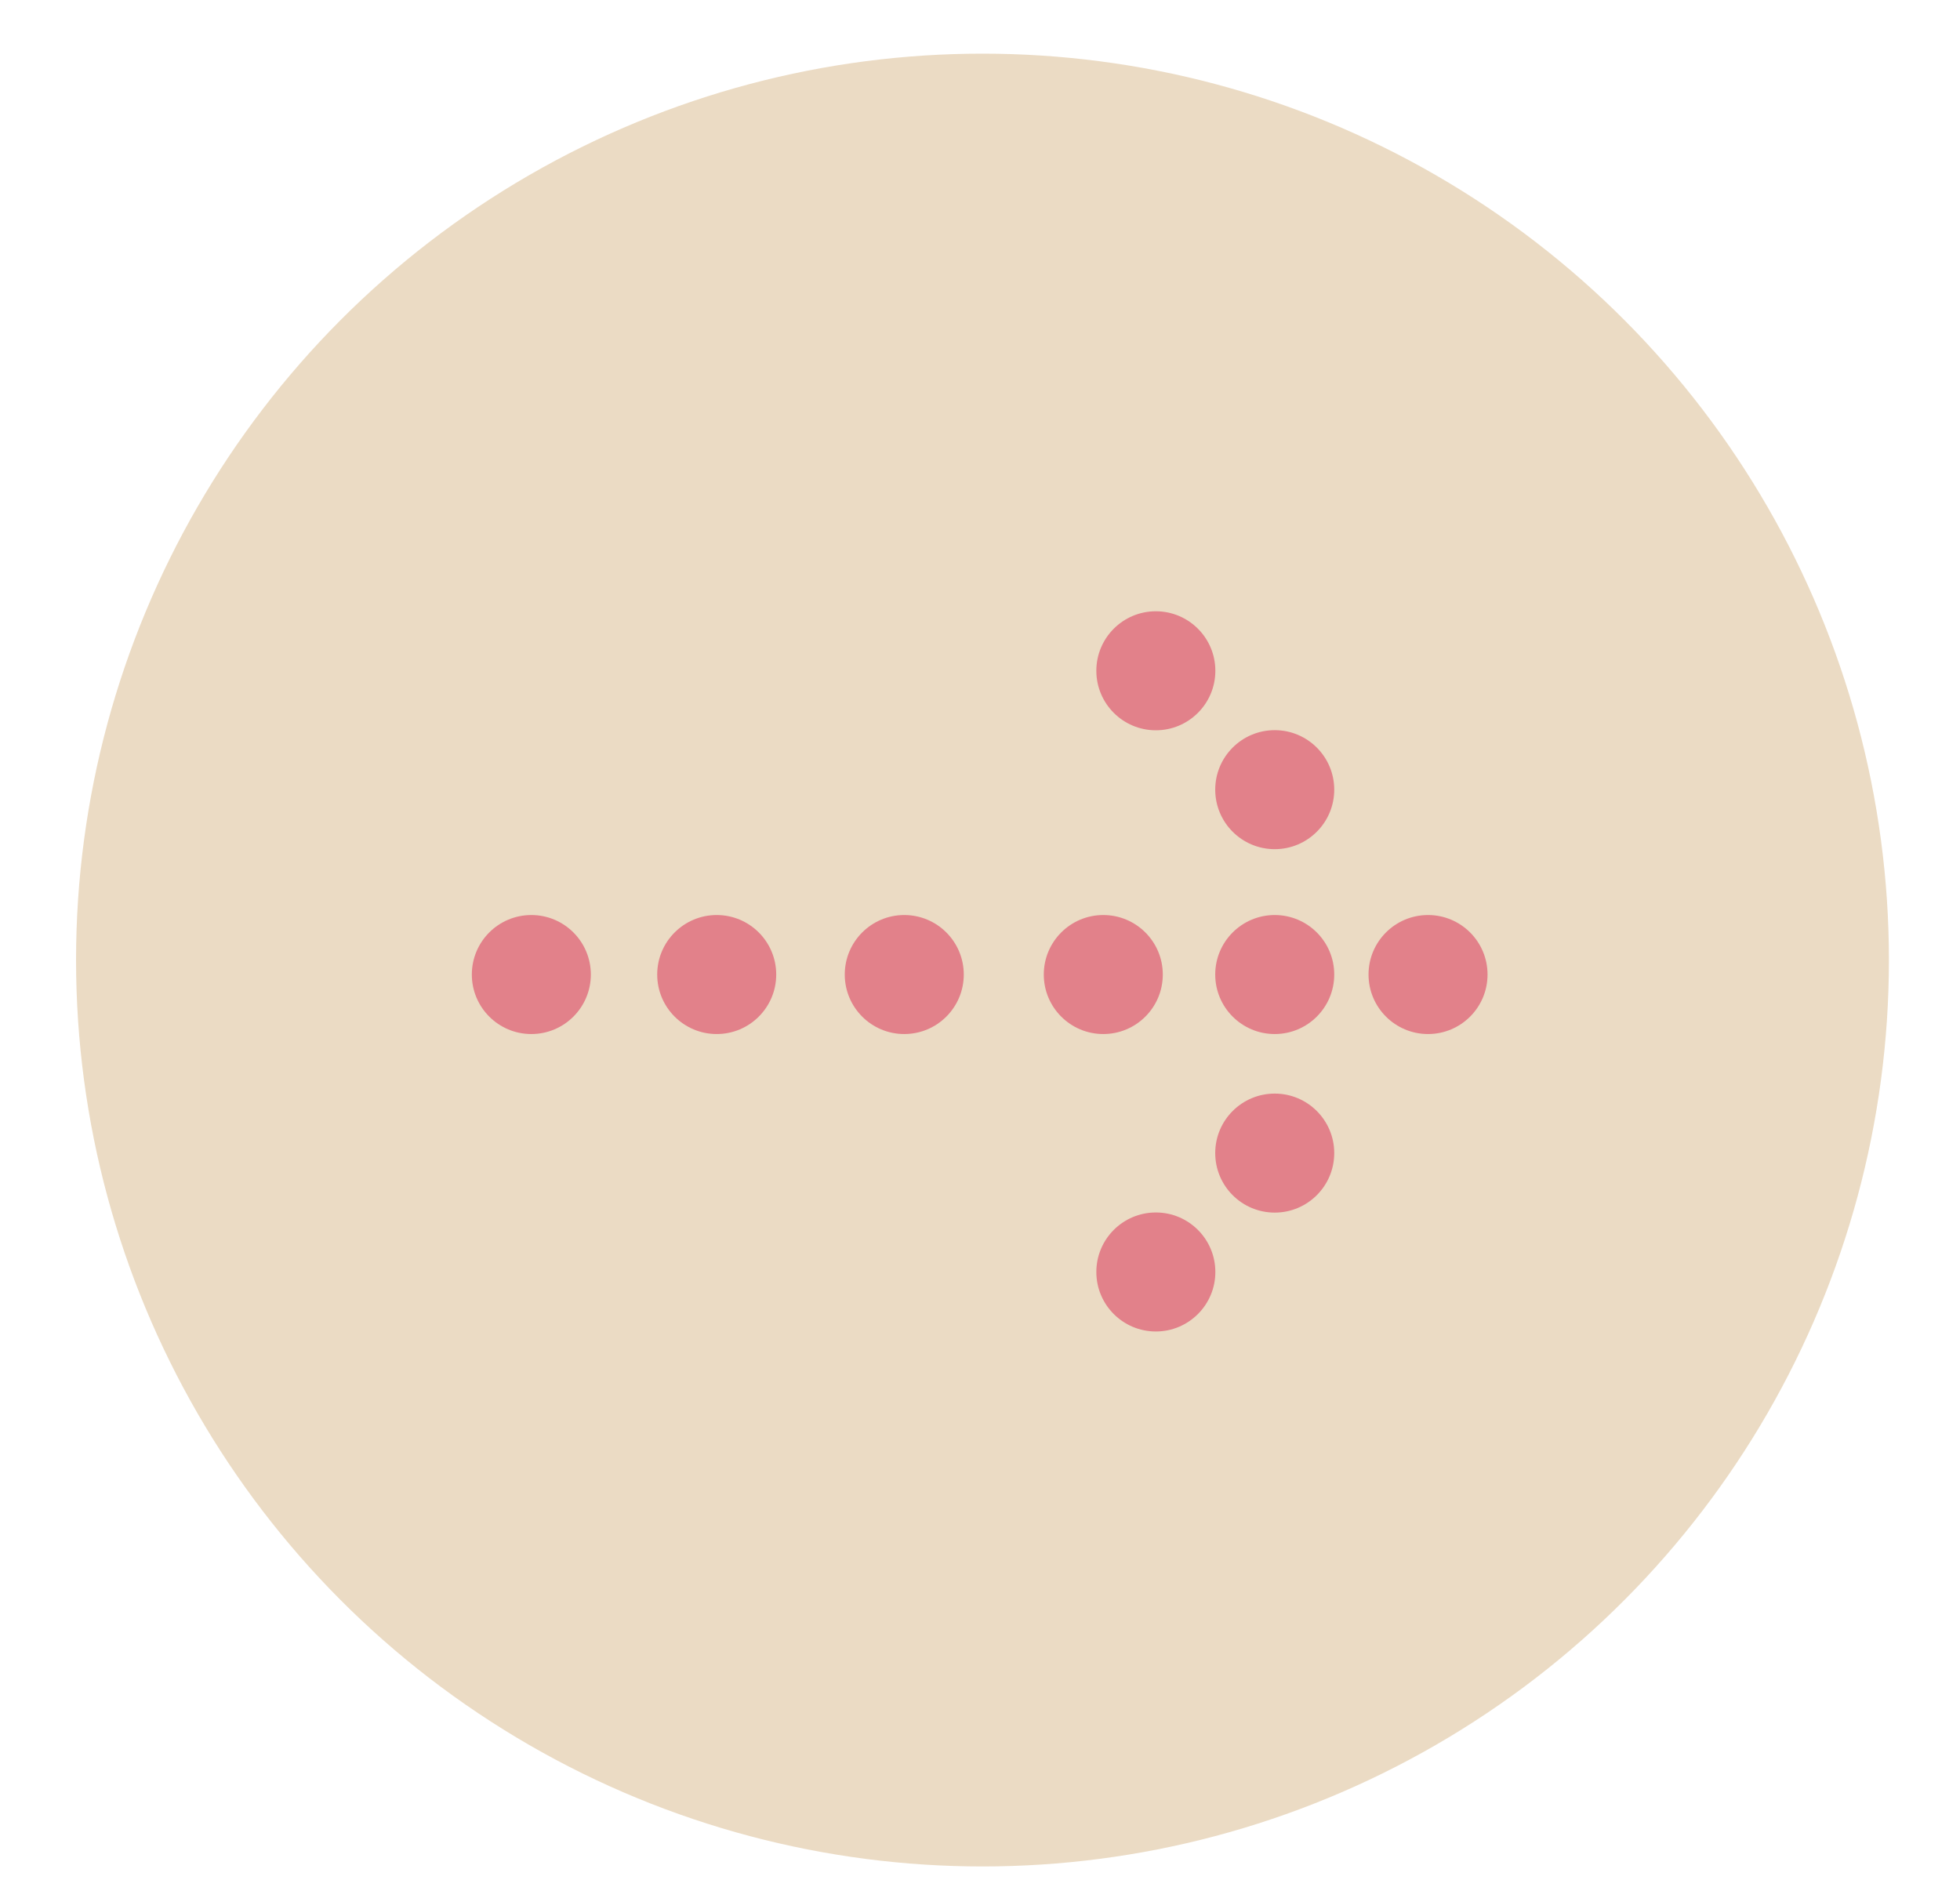 <?xml version="1.0" encoding="UTF-8" standalone="no"?>
<!DOCTYPE svg PUBLIC "-//W3C//DTD SVG 1.1//EN" "http://www.w3.org/Graphics/SVG/1.1/DTD/svg11.dtd">
<svg width="100%" height="100%" viewBox="0 0 950 920" version="1.1" xmlns="http://www.w3.org/2000/svg" xmlns:xlink="http://www.w3.org/1999/xlink" xml:space="preserve" xmlns:serif="http://www.serif.com/" style="fill-rule:evenodd;clip-rule:evenodd;stroke-linejoin:round;stroke-miterlimit:2;">
    <g transform="matrix(1.086,0,0,1.086,-61.882,-105.414)">
        <g id="Layer1">
            <circle cx="495.477" cy="525.564" r="404.551" style="fill:rgb(235,219,196);"/>
        </g>
    </g>
    <g transform="matrix(5.55112e-17,0.573,-0.573,5.55112e-17,757.578,169.982)">
        <g transform="matrix(0.179,0,0,0.179,422.771,304.812)">
            <circle cx="586.32" cy="469.564" r="281.202" style="fill:rgb(226,129,138);"/>
        </g>
        <g transform="matrix(0.179,0,0,0.179,422.771,159.792)">
            <circle cx="586.32" cy="469.564" r="281.202" style="fill:rgb(226,129,138);"/>
        </g>
        <g transform="matrix(0.179,0,0,0.179,422.771,30.116)">
            <circle cx="586.32" cy="469.564" r="281.202" style="fill:rgb(226,129,138);"/>
        </g>
        <g transform="matrix(0.179,0,0,0.179,573.818,159.792)">
            <circle cx="586.32" cy="469.564" r="281.202" style="fill:rgb(226,129,138);"/>
        </g>
        <g transform="matrix(0.179,0,0,0.179,674.385,260.358)">
            <circle cx="586.32" cy="469.564" r="281.202" style="fill:rgb(226,129,138);"/>
        </g>
        <g transform="matrix(0.179,0,0,0.179,165.819,260.358)">
            <circle cx="586.32" cy="469.564" r="281.202" style="fill:rgb(226,129,138);"/>
        </g>
        <g transform="matrix(0.179,0,0,0.179,422.771,473.166)">
            <circle cx="586.32" cy="469.564" r="281.202" style="fill:rgb(226,129,138);"/>
        </g>
        <g transform="matrix(0.179,0,0,0.179,266.386,159.792)">
            <circle cx="586.32" cy="469.564" r="281.202" style="fill:rgb(226,129,138);"/>
        </g>
        <g transform="matrix(0.179,0,0,0.179,422.771,631.815)">
            <circle cx="586.32" cy="469.564" r="281.202" style="fill:rgb(226,129,138);"/>
        </g>
        <g transform="matrix(0.179,0,0,0.179,422.771,788.621)">
            <circle cx="586.32" cy="469.564" r="281.202" style="fill:rgb(226,129,138);"/>
        </g>
    </g>
</svg>
